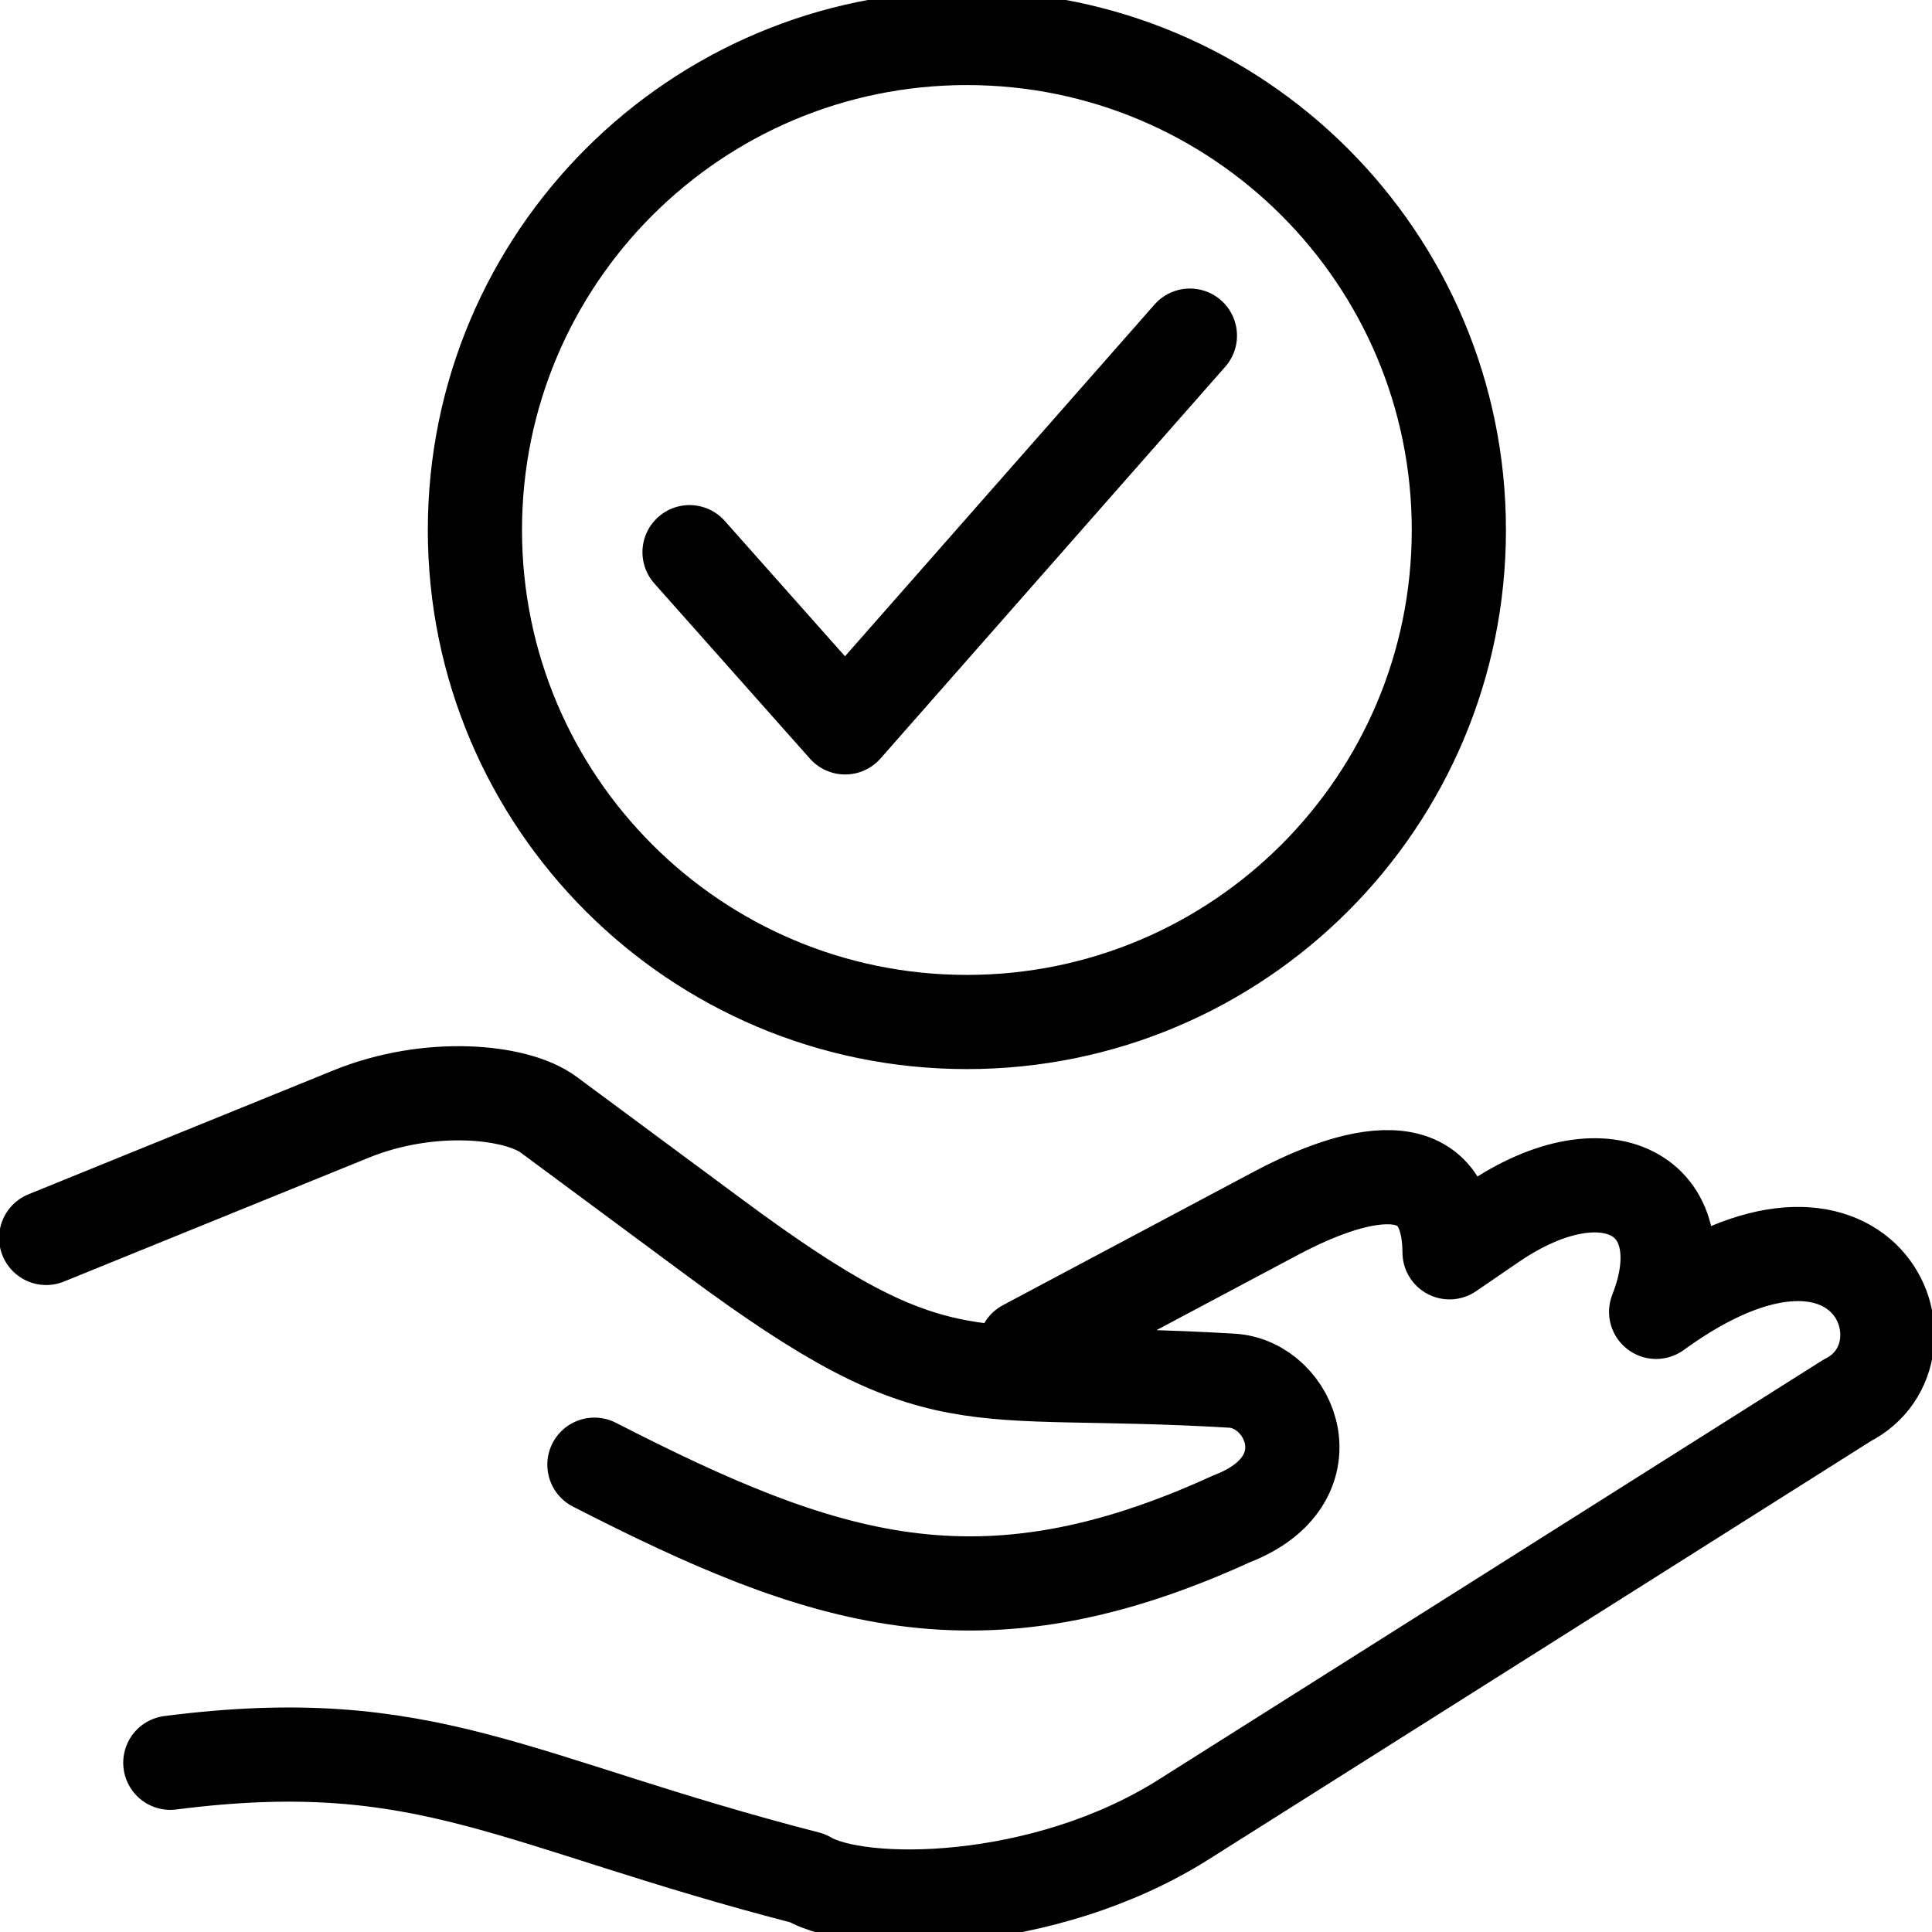 <?xml version="1.0" encoding="utf-8"?>
<!-- Generator: Adobe Illustrator 16.0.4, SVG Export Plug-In . SVG Version: 6.00 Build 0)  -->
<!DOCTYPE svg PUBLIC "-//W3C//DTD SVG 1.1//EN" "http://www.w3.org/Graphics/SVG/1.1/DTD/svg11.dtd">
<svg version="1.1" id="Ebene_1" xmlns="http://www.w3.org/2000/svg" xmlns:xlink="http://www.w3.org/1999/xlink" x="0px" y="0px"
	 width="283.46px" height="283.46px" viewBox="0 0 283.46 283.46" enable-background="new 0 0 283.46 283.46" xml:space="preserve">
<path fill="#FFDD00" d="M768.114,127.425H541.346c-15.7,0-28.347,12.646-28.347,28.346v156.993c0,15.7,12.646,28.347,28.347,28.347
	h132.136v54.075c0,3.925,2.181,7.85,5.67,9.594c1.744,0.872,3.488,1.308,5.232,1.308c2.181,0,4.361-0.871,6.105-2.18l18.315-13.083
	l18.315,13.083c3.489,2.18,7.851,2.616,11.339,0.872c3.489-1.744,5.669-5.669,5.669-9.595v-54.074h23.549
	c15.7,0,28.347-12.646,28.347-28.347V155.771C796.46,140.072,783.814,127.425,768.114,127.425z M708.805,335.005
	c-12.21,0-22.677-10.03-22.677-22.678c0-12.646,10.03-22.676,22.677-22.676c12.211,0,22.677,10.029,22.677,22.676
	C731.482,324.975,721.453,335.005,708.805,335.005z M715.347,368.583c-3.926-2.615-8.723-2.615-12.646,0l-7.414,5.234v-19.188
	c4.361,1.308,9.158,2.181,13.955,2.181s9.594-0.873,13.955-2.181v19.188L715.347,368.583z M774.656,312.764
	c0,3.489-3.053,6.542-6.542,6.542h-15.263c0.436-2.181,0.436-4.361,0.436-6.542c0-24.421-20.061-44.481-44.481-44.481
	s-44.481,20.061-44.481,44.481c0,2.181,0.437,4.361,0.437,6.542H541.346c-3.489,0-6.542-3.053-6.542-6.542V155.771
	c0-3.488,3.053-6.541,6.542-6.541h226.768c3.489,0,6.542,3.053,6.542,6.541V312.764z"/>
<g>
	
		<path fill="none" stroke="#000000" stroke-width="13.819" stroke-linecap="round" stroke-linejoin="round" stroke-miterlimit="22.926" d="
		M150.39,197.595l36.689-19.521c8.639-4.604,25.485-11.556,25.596,5.661l6.189-4.237c17.384-11.904,30.623-3.49,24.121,12.975
		c30.902-22.465,41.839,5.986,28.064,12.967l-68.394,43.205l-28.99,18.308c-20.513,12.963-47.565,13.157-55.188,8.609
		c-43.279-11.159-55.751-21.769-93.489-16.932 M6.778,181.627l44.741-18.181c11.416-4.647,24.199-3.455,29.001,0.117
		c8.084,5.988,16.151,11.971,24.243,17.951c33.629,24.906,36.346,18.699,75.968,21.057c8.79,0.52,14.555,14.658,0,20.255
		c-36.969,16.925-59.799,9.329-93.519-7.929 M141.861,5.572c39.859,0,72.179,32.323,72.179,72.189
		c0,39.864-32.32,72.185-72.179,72.185c-39.863,0-72.183-32.315-72.183-72.185C69.678,37.896,101.999,5.572,141.861,5.572
		L141.861,5.572z M101.169,81.016L124,106.721l50.58-57.479"/>
</g>
</svg>

